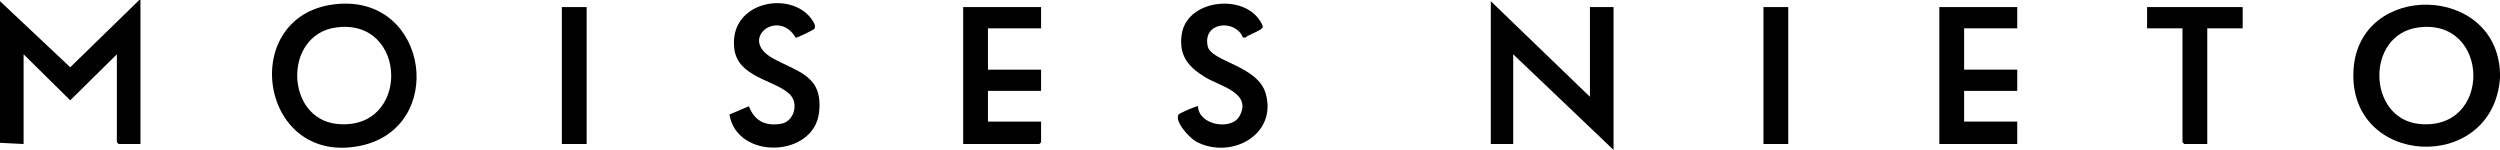 <?xml version="1.0" encoding="UTF-8"?><svg id="uuid-879cd1d9-f192-4c91-ab2e-8ee915a1f030" xmlns="http://www.w3.org/2000/svg" viewBox="0 0 2118 127"><g id="uuid-d507f1db-91c8-44d1-a142-f84ee0f98b80"><polygon points="119 0 119 122 100.5 122 99 120.5 99 46 59.5 84.98 20 46 20 122 0 121 0 1 59.5 56.98 118 0 119 0"/><path d="M2118,62v4c-5.85,82.05-129.85,75.68-124.05-7.55,5.19-74.41,121.55-72.04,124.05,3.55ZM2048.76,23.26c-45,6.12-43.15,77.24.75,81.73,62.34,6.37,60.39-90.05-.75-81.73Z"/><path d="M286.8,3.3c76.94-5.97,91.55,105.37,18.25,120.25-86.66,17.59-104.35-113.57-18.25-120.25ZM284.76,23.26c-45,6.12-43.15,77.24.75,81.73,62.34,6.37,60.39-90.05-.75-81.73Z"/><polygon points="1347 82 1347 6 1367 6 1367 127 1282 46 1282 122 1263 122 1263 1 1347 82"/><polygon points="1709 6 1709 24 1664 24 1664 59 1709 59 1709 77 1664 77 1664 103 1709 103 1709 122 1643 122 1643 6 1709 6"/><polygon points="882 6 882 24 837 24 837 59 882 59 882 77 837 77 837 103 882 103 882 120.5 880.5 122 816 122 816 6 882 6"/><path d="M674.1,31.93c-14.55-25.21-49.19,1.17-19.12,17.59,21.35,11.66,42.58,14.78,38.91,45.87-4.52,38.3-69.6,40.22-75.9,1.63l16.45-7c4.85,12.4,13.75,16.96,27,14.91,11.44-1.77,15.93-17.88,6.91-25.78-13.37-11.71-43.31-14.04-46.24-37.76-4.99-40.37,47.83-49.78,65.33-25.33,1.75,2.45,4.72,6.81,1.94,8.81-1.42,1.02-14.58,7.54-15.27,7.06Z"/><path d="M1053.11,31.89c-6.5-16.02-34.64-13.45-29.9,7.4,2.94,12.95,42.36,16.28,49.09,39.91,10.03,35.28-29.68,56.24-58.82,40.82-5.55-2.94-18.7-17.13-15.02-23.03.64-1.02,15.81-7.63,16.53-7,.32,16.12,28.21,20.7,35.04,8.53,11.09-19.75-16.26-25.49-28.34-32.73-14.5-8.69-23.01-18.1-20.61-36.22,3.88-29.26,49.67-35.03,65.33-13.5,1.12,1.54,3.34,4.86,3.43,6.62.15,2.9-12.38,6.58-14.58,9.11l-2.15.07Z"/><polygon points="1900 6 1900 24 1870 24 1870 122 1850.5 122 1849 120.5 1849 24 1819 24 1819 6 1900 6"/><rect x="476" y="6" width="21" height="116"/><rect x="1494" y="6" width="21" height="116"/></g></svg>